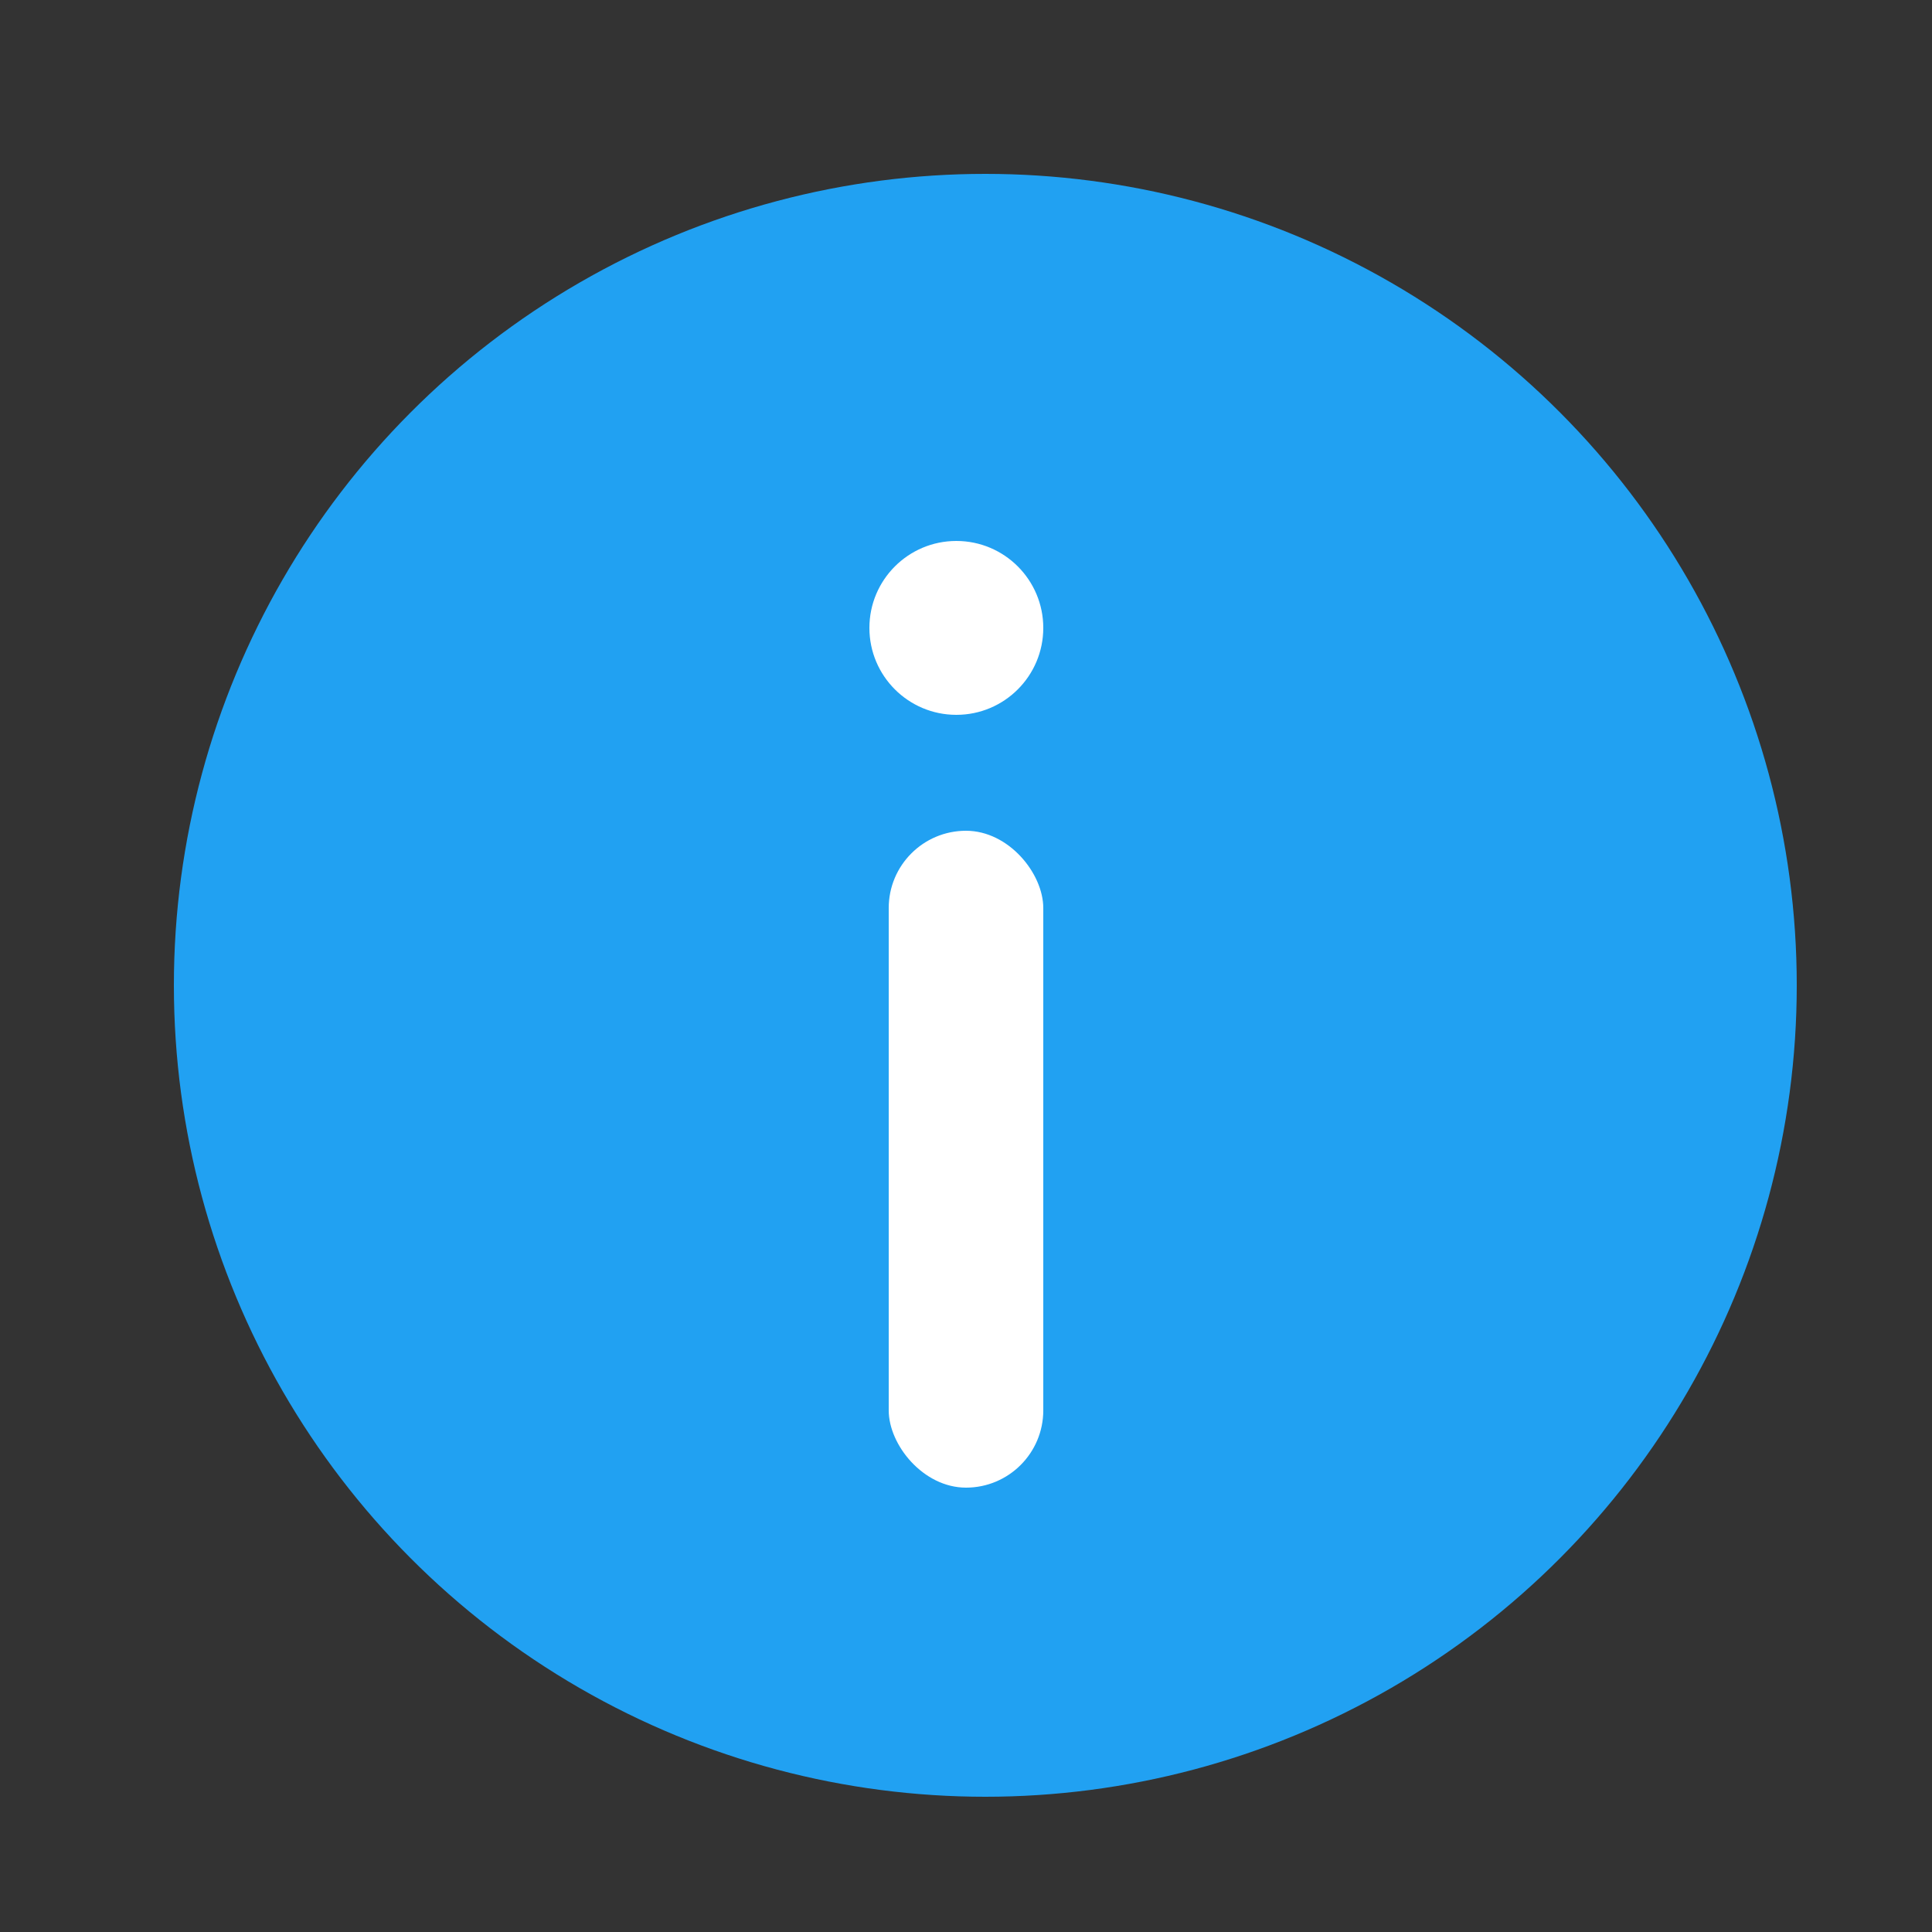 <svg width="100" height="100" viewBox="0 0 100 100" fill="none" xmlns="http://www.w3.org/2000/svg">
<rect x="0" y="0" width="100" height="100" fill="#333333" stroke="none"/>
<g id="info">
<g id="chenggong ">
<circle id="&#230;&#164;&#173;&#229;&#156;&#134;&#229;&#189;&#162;" cx="51" cy="51" r="42" fill="#21A1F2"/>
<rect id="Rectangle 946" x="46" y="43" width="8" height="34" rx="4" fill="white"/>
<circle id="Ellipse 1" cx="49.5" cy="32.5" r="4.5" fill="white"/>
</g>
</g>
</svg>
